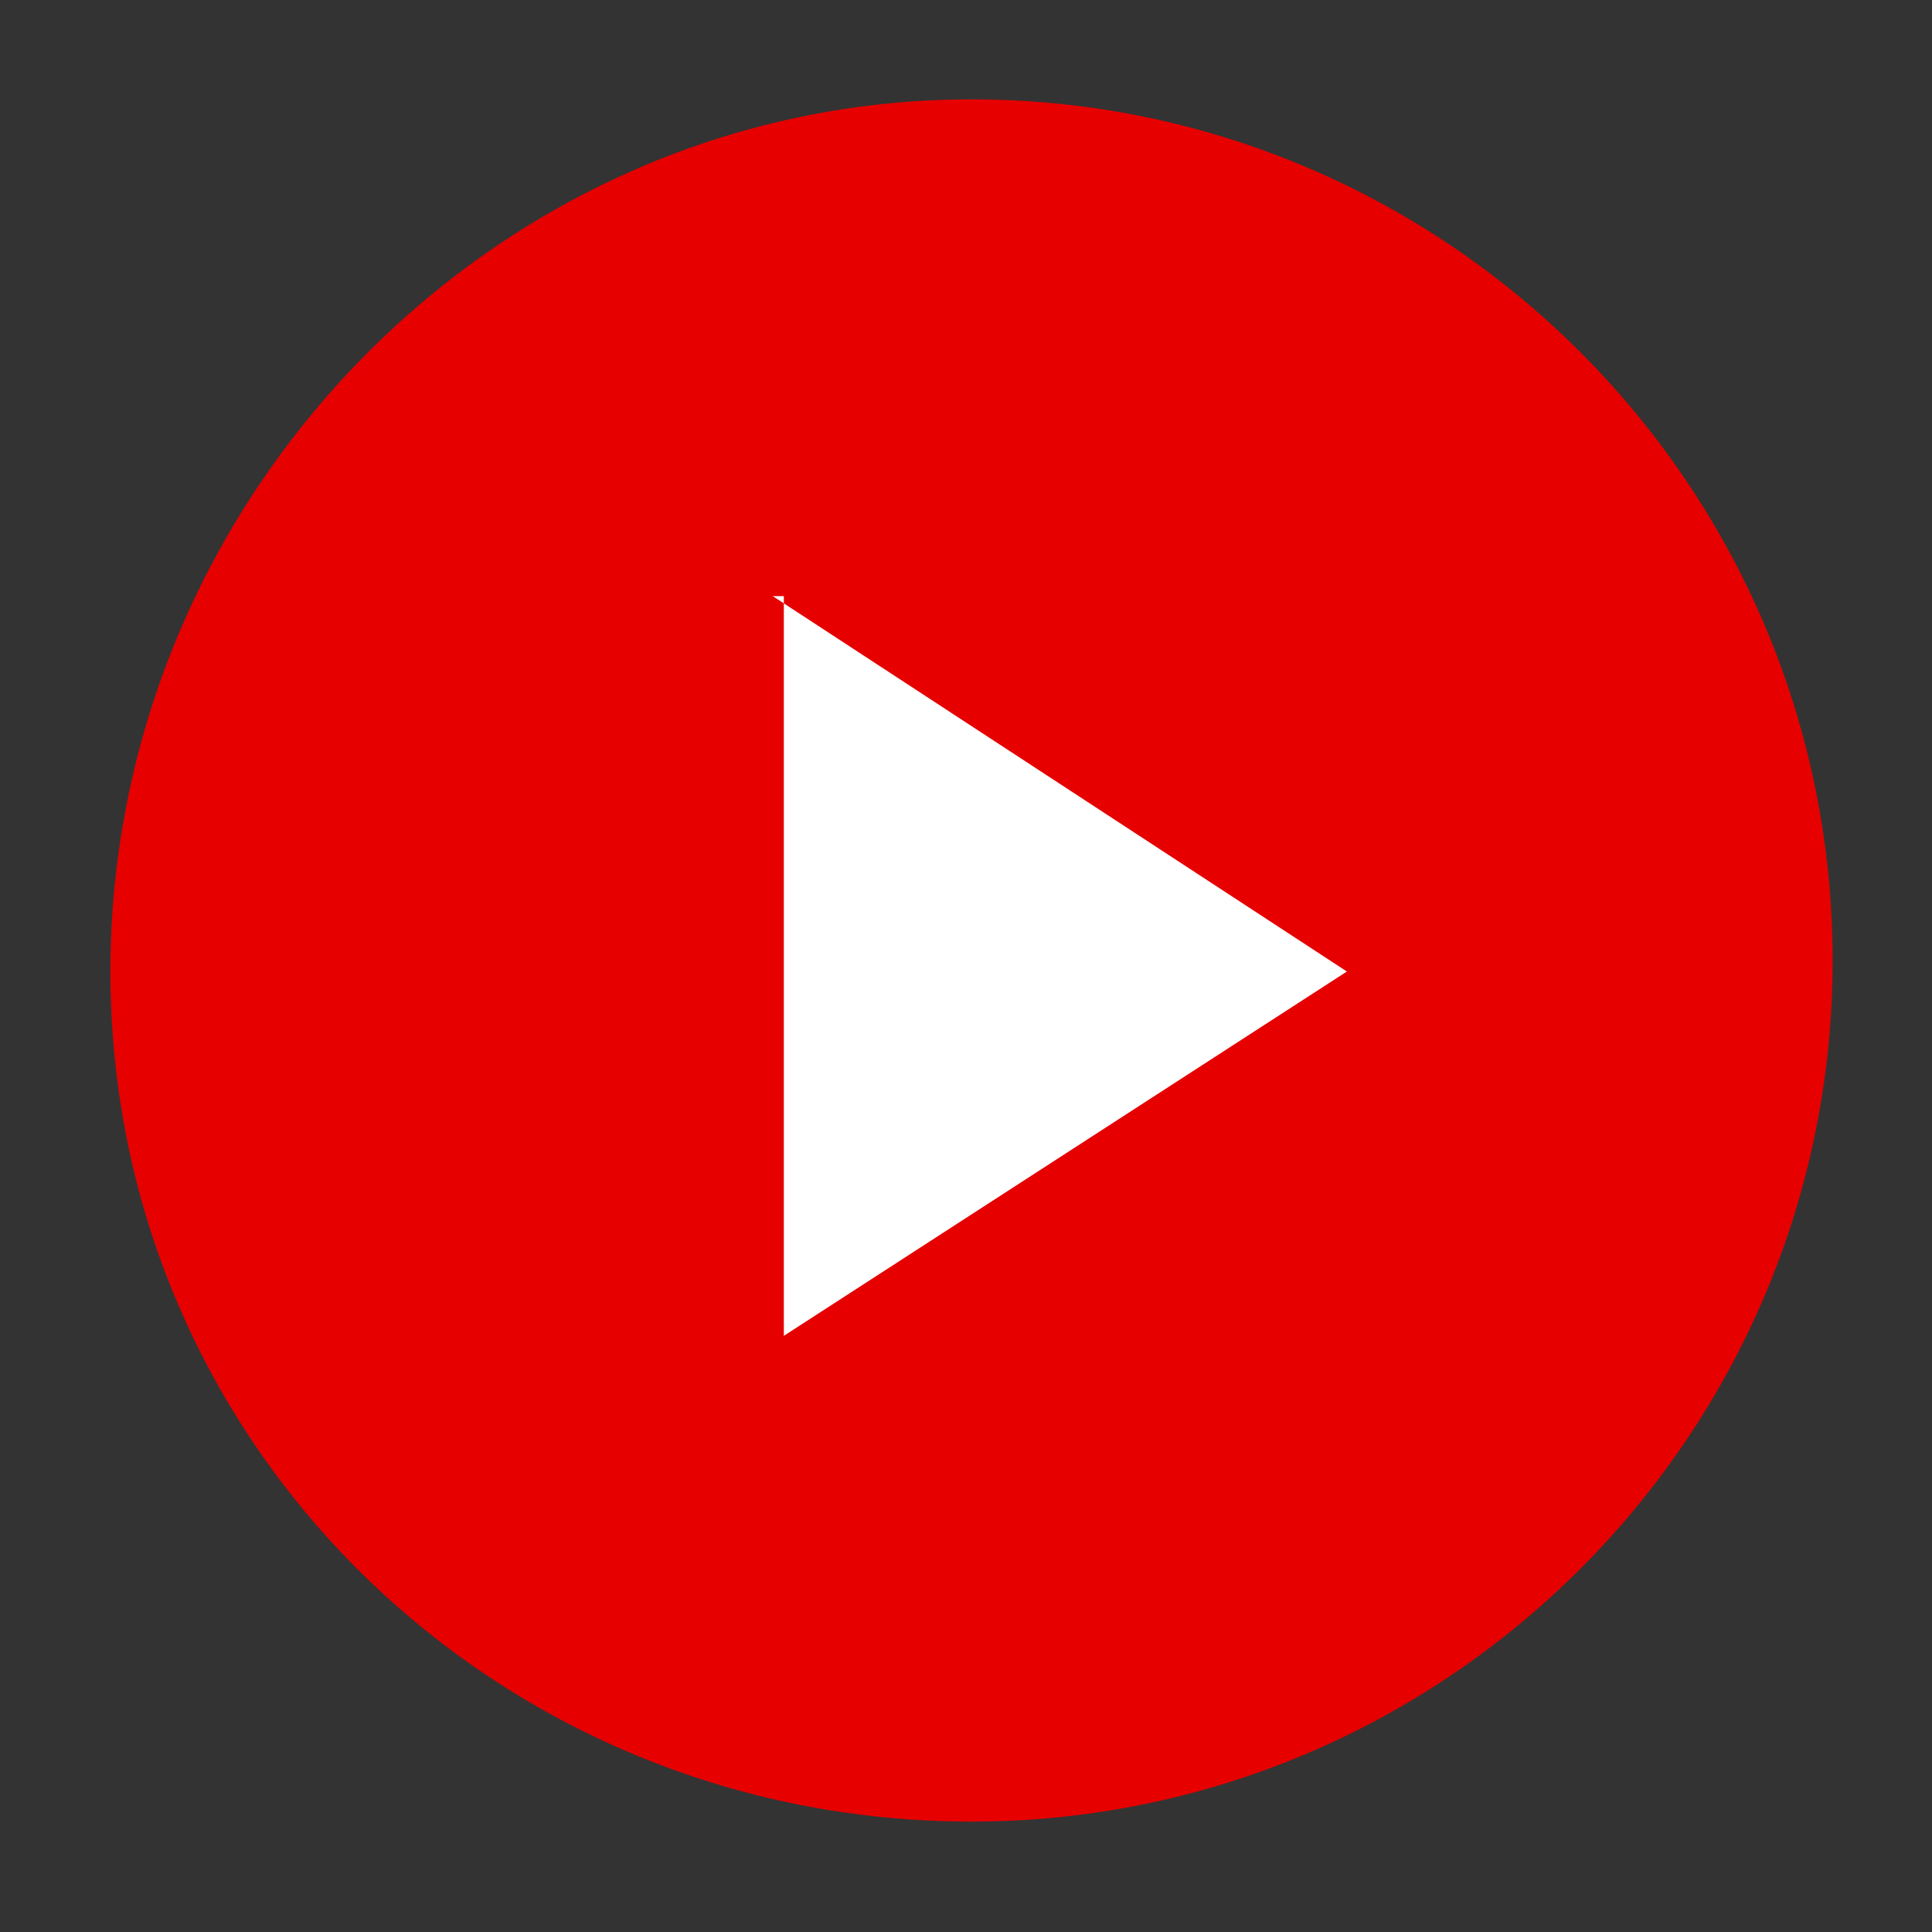 <?xml version="1.0" encoding="utf-8"?>
<!-- Generator: Adobe Illustrator 28.7.8, SVG Export Plug-In . SVG Version: 9.03 Build 56881)  -->
<svg version="1.0" id="Layer_1" xmlns="http://www.w3.org/2000/svg" xmlns:xlink="http://www.w3.org/1999/xlink" x="0px" y="0px"
	 viewBox="0 0 17.5 17.5" style="enable-background:new 0 0 17.5 17.5;" xml:space="preserve">
<rect x="0" y="0" width="17.5" height="17.5" fill="#333333" stroke="none"/>
<style type="text/css">
	.st0{fill:#E60000;}
	.st1{fill:#FFFFFF;}
</style>
<path class="st0" d="M8.8,16.5c4.3,0,7.8-3.5,7.8-7.8c0-4.3-3.5-7.8-7.8-7.8S1,4.5,1,8.8C1,13.1,4.5,16.5,8.8,16.5"/>
<polyline class="st1" points="7.1,5.4 7.1,12.1 12.2,8.8 7,5.4 "/>
</svg>

